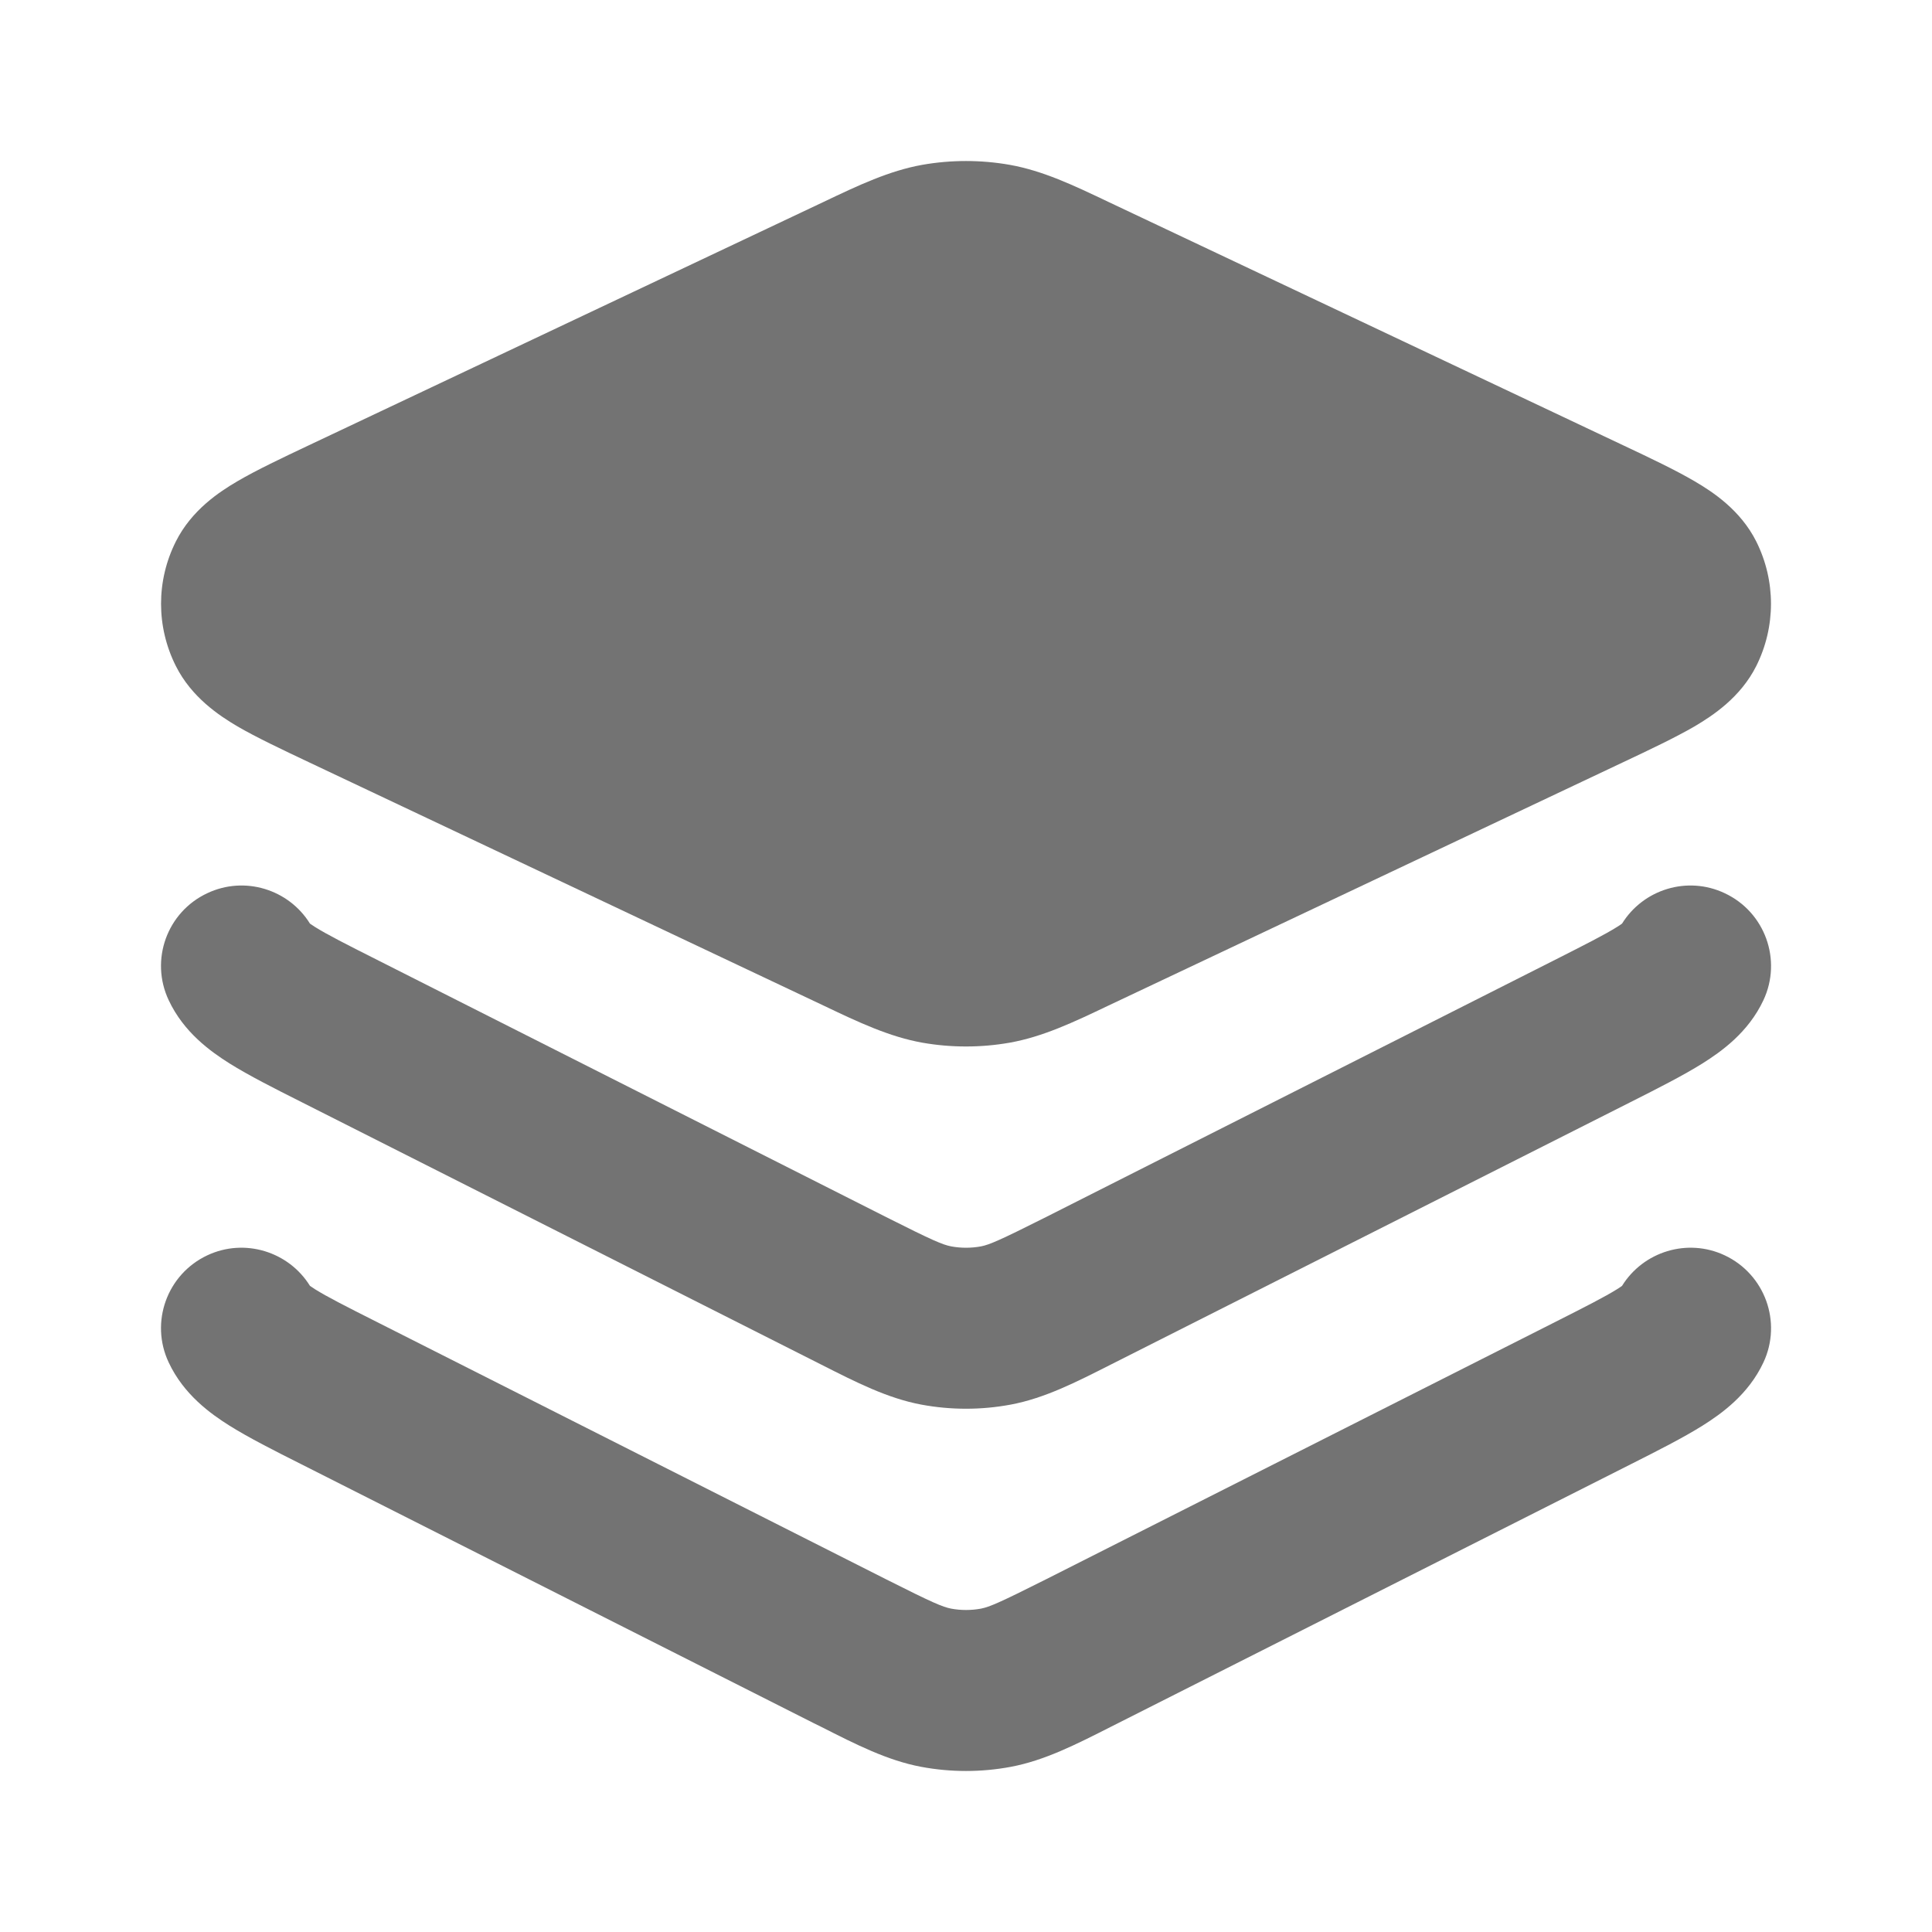 <svg width="16" height="16" viewBox="0 0 16 16" fill="none" xmlns="http://www.w3.org/2000/svg">
<path d="M8.362 1.365C8.123 1.323 7.877 1.323 7.638 1.365C7.365 1.414 7.112 1.533 6.821 1.672L2.557 3.688C2.333 3.794 2.126 3.892 1.967 3.985C1.815 4.074 1.587 4.224 1.456 4.485C1.293 4.81 1.293 5.19 1.456 5.515C1.587 5.776 1.815 5.926 1.967 6.016C2.126 6.108 2.333 6.206 2.557 6.312L6.821 8.328C7.112 8.467 7.365 8.586 7.638 8.635C7.877 8.677 8.123 8.677 8.362 8.635C8.636 8.586 8.888 8.467 9.179 8.328L13.443 6.312C13.668 6.206 13.874 6.108 14.033 6.016C14.185 5.926 14.414 5.776 14.545 5.515C14.707 5.19 14.707 4.81 14.545 4.485C14.414 4.224 14.185 4.074 14.033 3.985C13.874 3.892 13.668 3.794 13.443 3.688L9.179 1.672C8.888 1.533 8.636 1.414 8.362 1.365Z" fill="#737373"/>
<path d="M1.717 7.397C2.026 7.251 2.391 7.365 2.567 7.649C2.577 7.656 2.59 7.665 2.609 7.677C2.71 7.74 2.863 7.818 3.123 7.949L7.34 10.08C7.727 10.275 7.806 10.308 7.877 10.322C7.958 10.337 8.042 10.337 8.124 10.322C8.194 10.308 8.273 10.275 8.661 10.08L12.878 7.949C13.137 7.818 13.29 7.74 13.391 7.677C13.41 7.665 13.424 7.656 13.433 7.649C13.609 7.365 13.974 7.251 14.283 7.397C14.617 7.553 14.76 7.95 14.604 8.283C14.479 8.55 14.256 8.708 14.099 8.807C13.939 8.907 13.73 9.013 13.504 9.127L9.201 11.3C8.909 11.448 8.652 11.579 8.372 11.632C8.126 11.678 7.874 11.678 7.628 11.632C7.348 11.579 7.091 11.448 6.799 11.3L2.497 9.127C2.27 9.013 2.061 8.907 1.901 8.807C1.744 8.708 1.522 8.55 1.397 8.283C1.24 7.95 1.383 7.553 1.717 7.397Z" fill="#737373"/>
<path d="M14.604 11.283C14.76 10.95 14.617 10.553 14.283 10.396C13.974 10.251 13.609 10.365 13.433 10.649C13.424 10.656 13.41 10.665 13.391 10.677C13.29 10.74 13.137 10.818 12.878 10.949L8.661 13.08C8.273 13.275 8.194 13.308 8.124 13.322C8.042 13.337 7.958 13.337 7.877 13.322C7.806 13.308 7.727 13.275 7.34 13.08L3.123 10.949C2.863 10.818 2.71 10.74 2.609 10.677C2.59 10.665 2.577 10.656 2.567 10.649C2.391 10.365 2.026 10.251 1.717 10.396C1.383 10.553 1.24 10.95 1.397 11.283C1.522 11.55 1.744 11.708 1.901 11.807C2.061 11.907 2.27 12.013 2.497 12.127L6.738 14.27L6.799 14.3C7.091 14.448 7.348 14.579 7.628 14.632C7.874 14.678 8.126 14.678 8.372 14.632C8.652 14.579 8.909 14.448 9.201 14.3L13.504 12.127C13.73 12.013 13.939 11.907 14.099 11.807C14.256 11.708 14.479 11.55 14.604 11.283Z" fill="#737373"/>
</svg>
